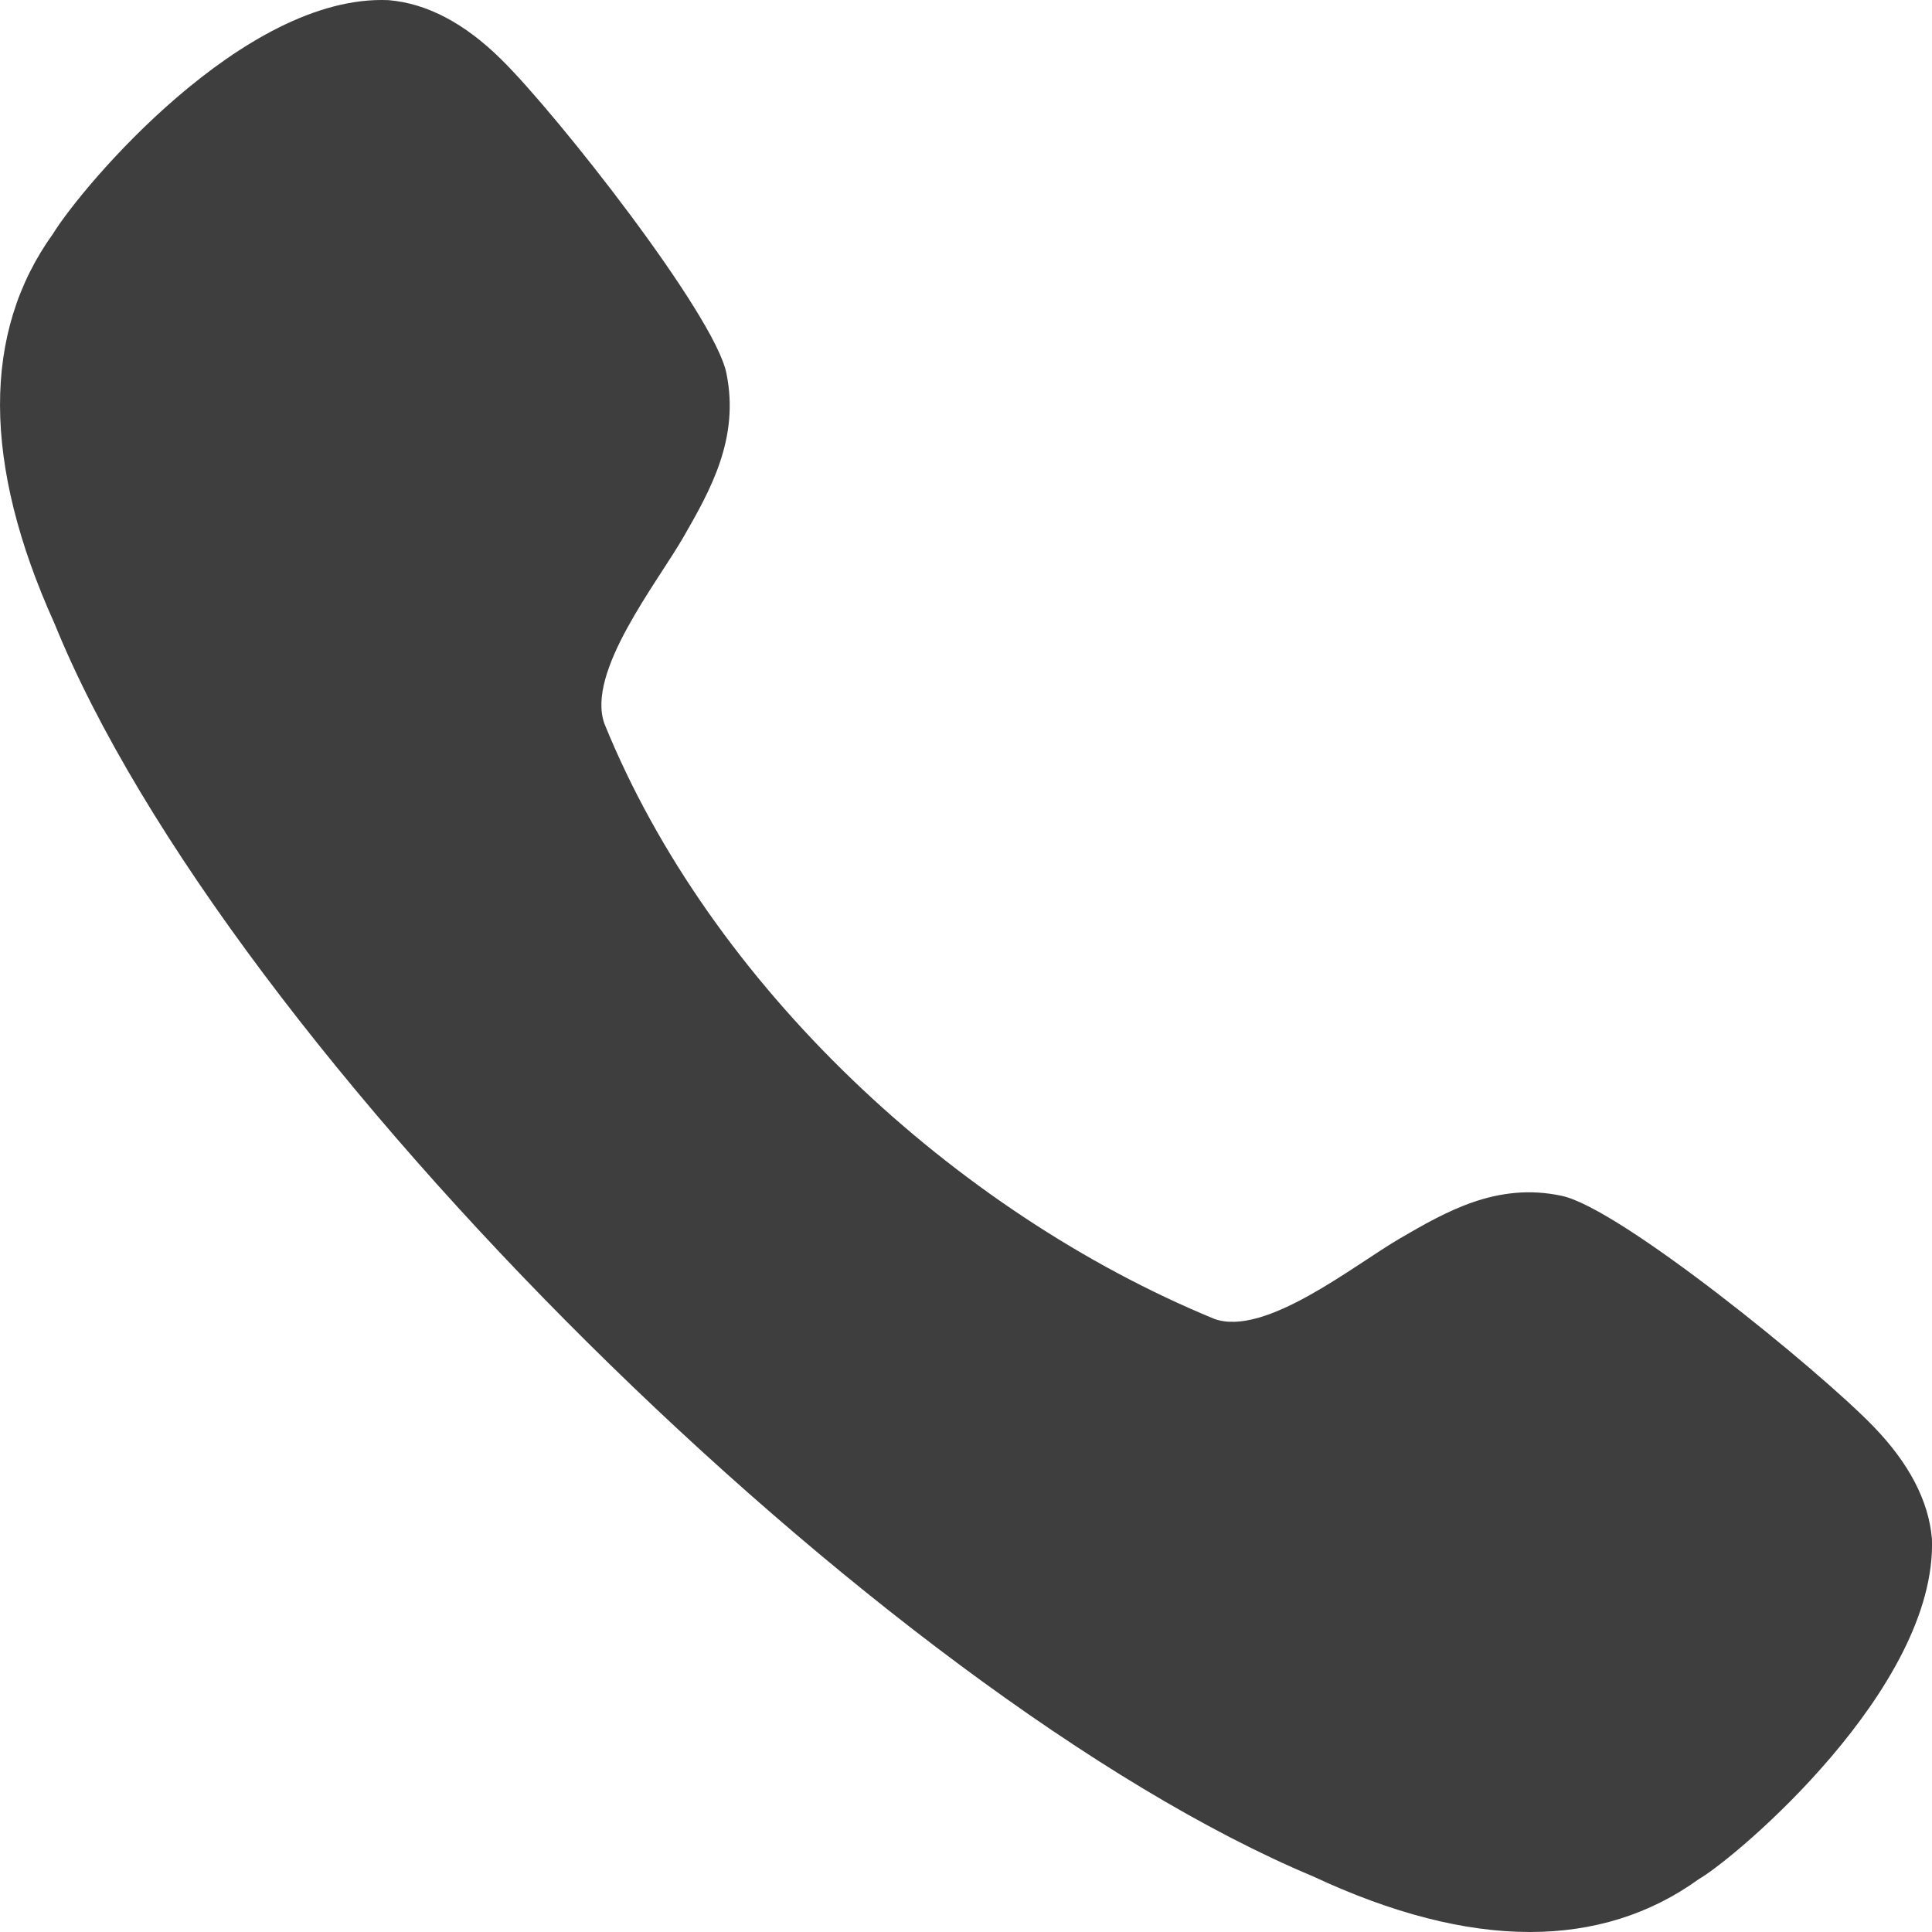 <?xml version="1.0" encoding="UTF-8"?> <svg xmlns="http://www.w3.org/2000/svg" width="28" height="28" viewBox="0 0 28 28" fill="none"> <path d="M22.634 17.331C21.693 17.129 20.949 17.565 20.291 17.947C19.616 18.34 18.333 19.38 17.598 19.114C13.834 17.564 10.293 14.269 8.76 10.489C8.49 9.738 9.526 8.448 9.916 7.765C10.294 7.104 10.722 6.353 10.527 5.406C10.351 4.554 8.071 1.654 7.265 0.861C6.734 0.337 6.189 0.049 5.63 0.002C3.528 -0.088 1.181 2.716 0.769 3.387C-0.262 4.818 -0.256 6.721 0.787 9.03C3.3 15.229 12.807 24.586 19.03 27.194C20.178 27.731 21.228 28 22.172 28C23.095 28 23.916 27.743 24.623 27.232C25.156 26.925 28.075 24.461 27.999 22.302C27.953 21.752 27.665 21.202 27.148 20.67C26.361 19.856 23.479 17.509 22.634 17.331Z" fill="#3E3E3E"></path> </svg> 